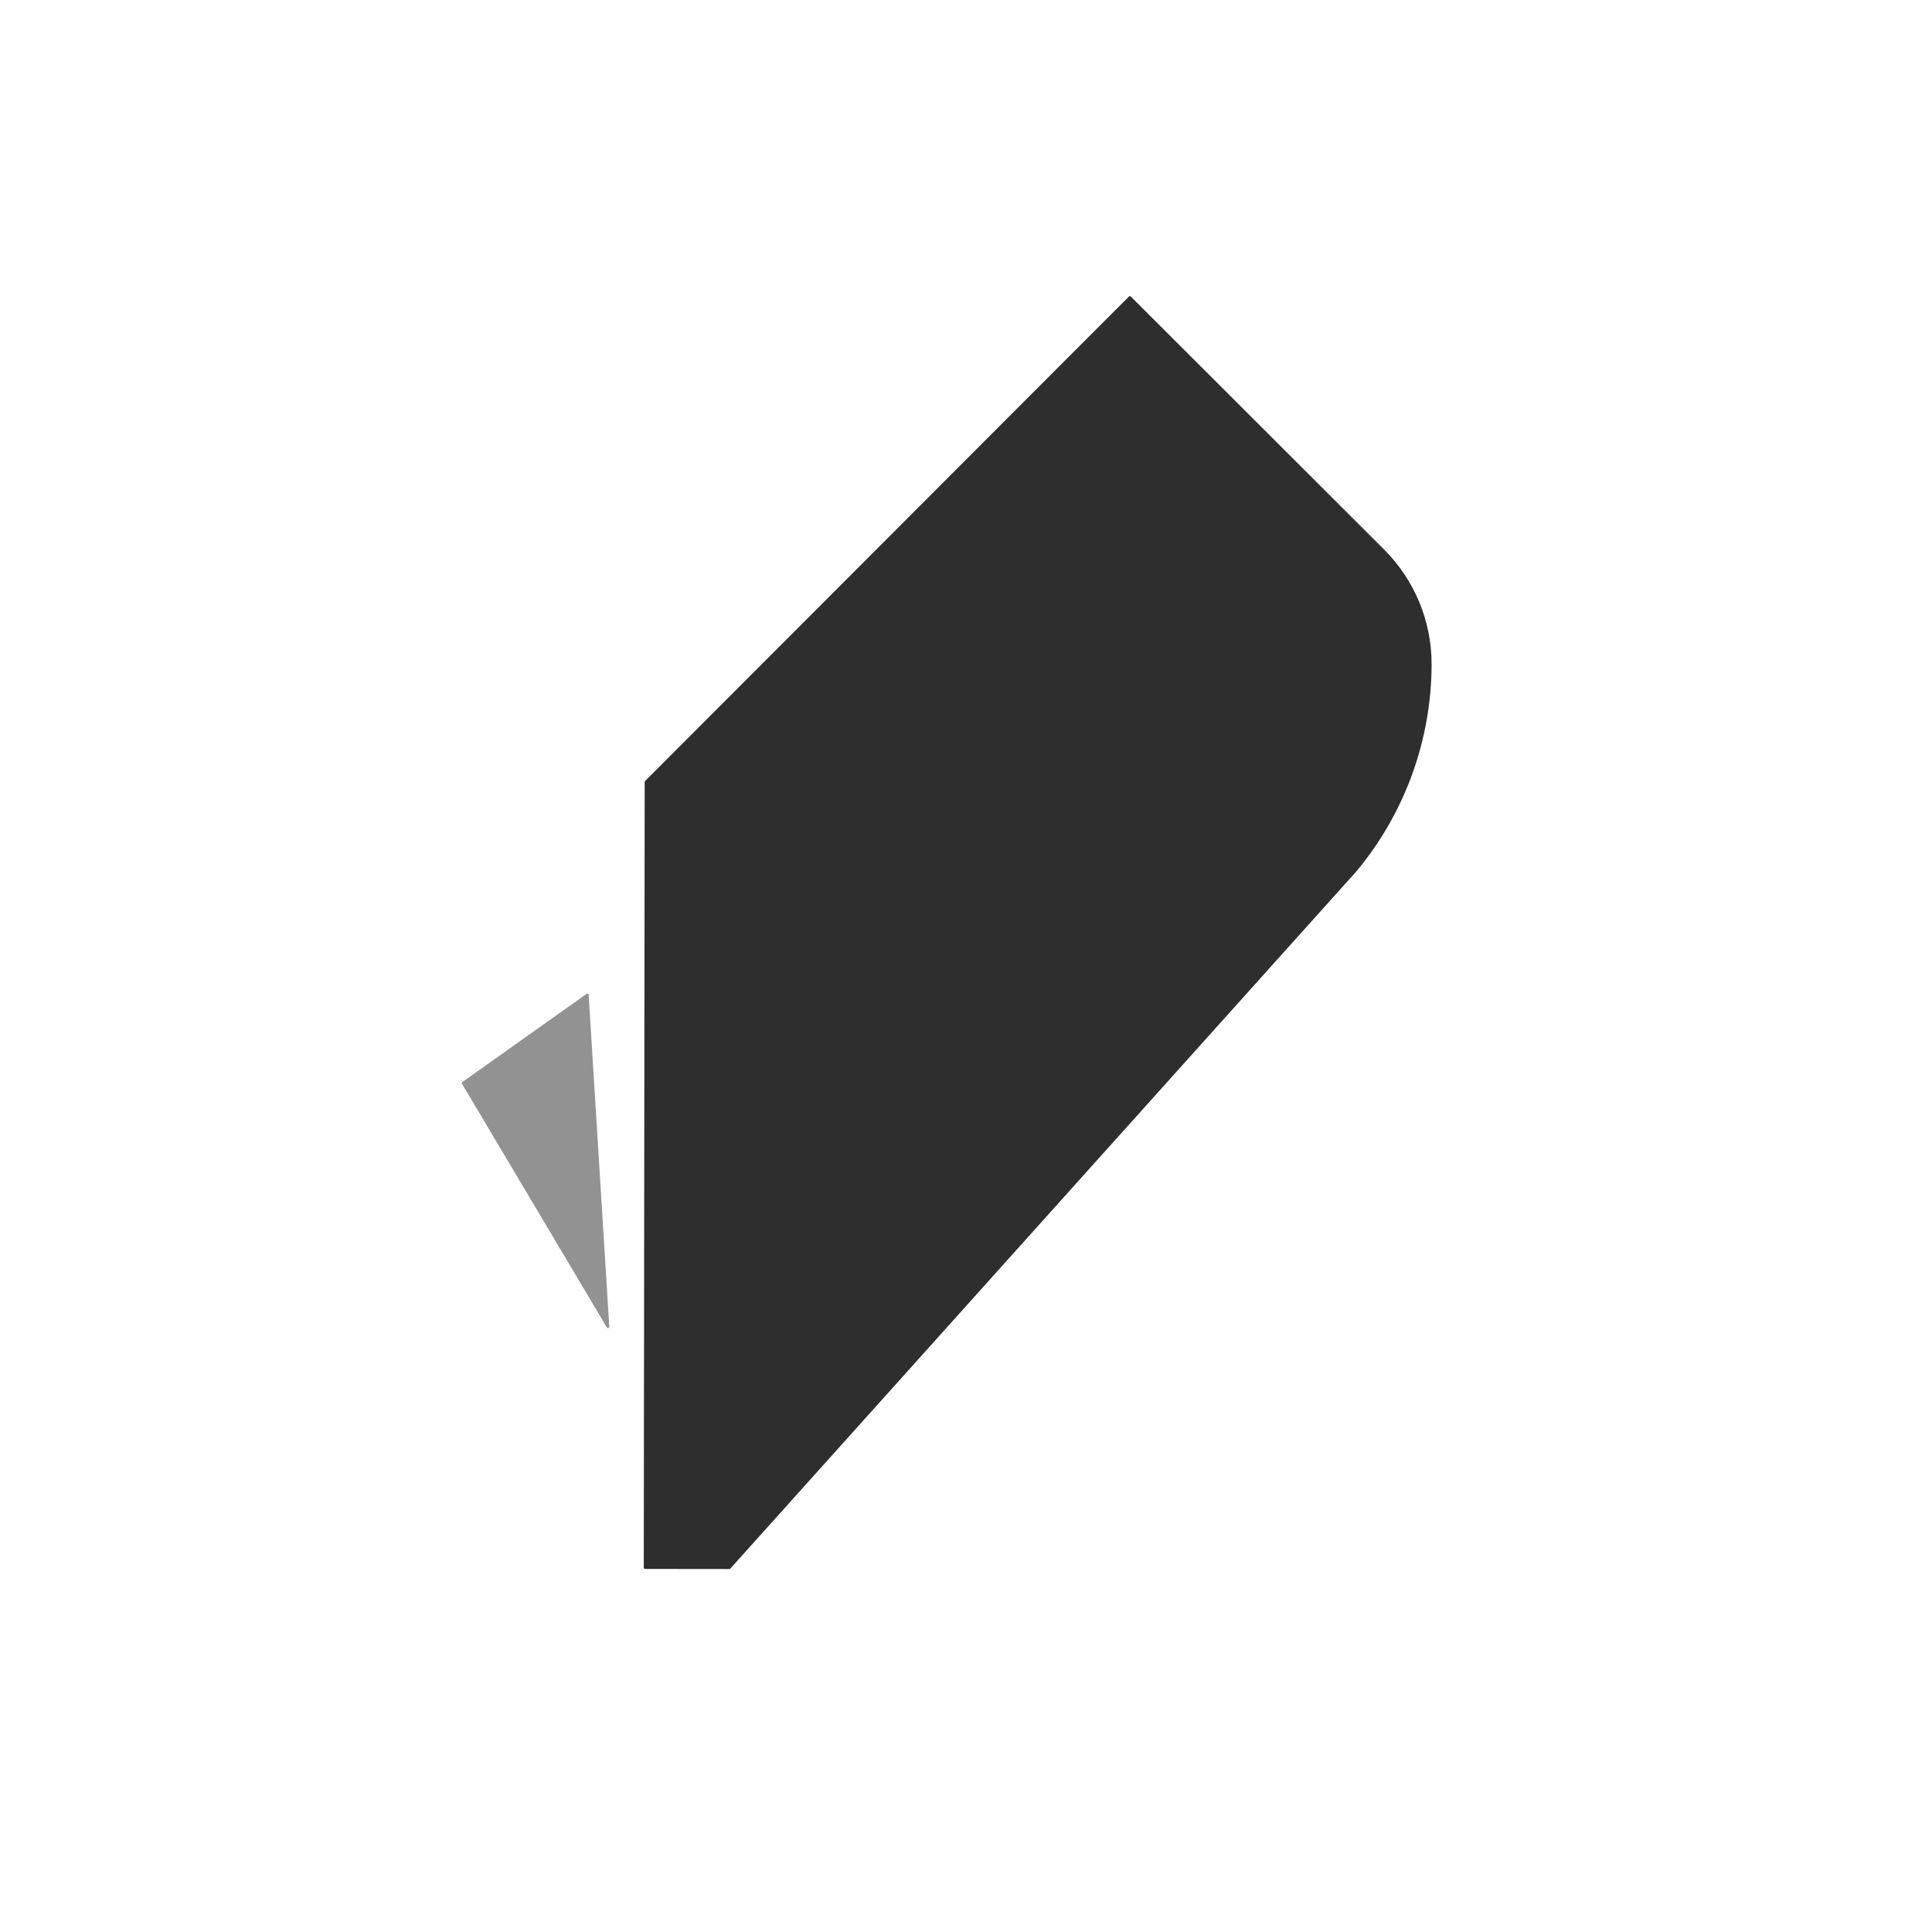 <?xml version="1.0" encoding="utf-8"?>
<!-- Generator: Adobe Illustrator 27.2.0, SVG Export Plug-In . SVG Version: 6.00 Build 0)  -->
<svg version="1.1" id="Layer_1" xmlns="http://www.w3.org/2000/svg" xmlns:xlink="http://www.w3.org/1999/xlink" x="0px" y="0px"
	 viewBox="0 0 591.72 591.72" style="enable-background:new 0 0 591.72 591.72;" xml:space="preserve">
<style type="text/css">
	.st0{fill:#2E2E2F;}
	.st1{fill:#939292;}
</style>
<g>
	<g>
		<path class="st0" d="M438.46,203.39L438.46,203.39c0.01-13.14-5.21-25.74-14.5-35.03l-77.63-77.55c-0.15-0.15-0.41-0.15-0.56,0
			l-148.2,148.4c-0.07,0.07-0.12,0.17-0.12,0.28l-0.28,240.63c0,0.22,0.18,0.4,0.4,0.4l25.81,0.03c0.11,0,0.22-0.05,0.3-0.13
			l191.71-213.5C430.27,249.09,438.44,226.61,438.46,203.39z"/>
	</g>
	<g>
		<path class="st1" d="M179.66,304.39l-38.05,27.01c-0.17,0.12-0.22,0.35-0.11,0.53l44.37,74.64c0.21,0.36,0.76,0.19,0.74-0.23
			l-6.32-101.65C180.27,304.38,179.92,304.21,179.66,304.39z"/>
	</g>
</g>
</svg>
